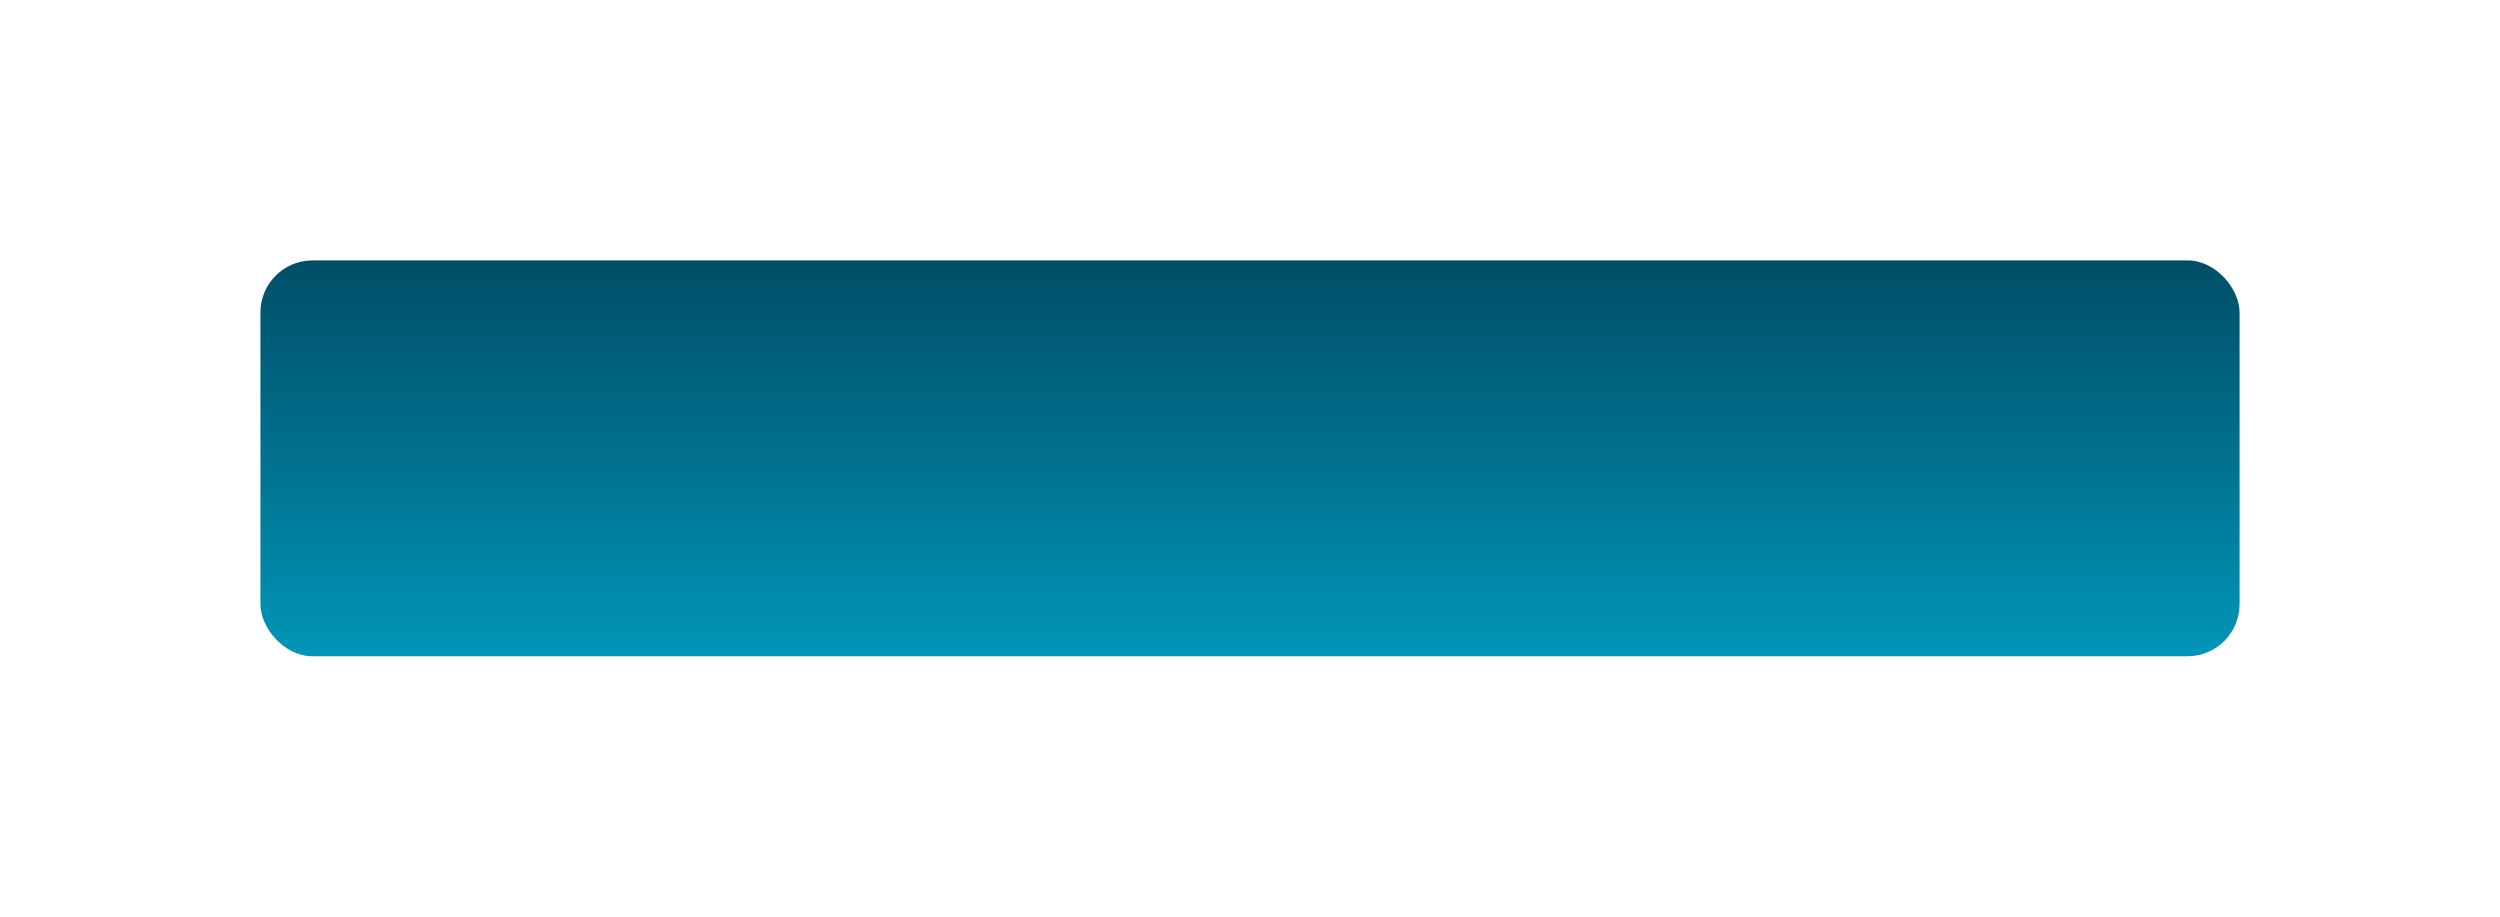 <?xml version="1.0" encoding="UTF-8"?> <svg xmlns="http://www.w3.org/2000/svg" width="480" height="176" viewBox="0 0 480 176" fill="none"> <g filter="url(#filter0_d_60_6)"> <rect x="50" y="46" width="380" height="76" rx="10" fill="url(#paint0_linear_60_6)"></rect> </g> <defs> <filter id="filter0_d_60_6" x="0" y="0" width="480" height="176" filterUnits="userSpaceOnUse" color-interpolation-filters="sRGB"> <feFlood flood-opacity="0" result="BackgroundImageFix"></feFlood> <feColorMatrix in="SourceAlpha" type="matrix" values="0 0 0 0 0 0 0 0 0 0 0 0 0 0 0 0 0 0 127 0" result="hardAlpha"></feColorMatrix> <feOffset dy="4"></feOffset> <feGaussianBlur stdDeviation="25"></feGaussianBlur> <feComposite in2="hardAlpha" operator="out"></feComposite> <feColorMatrix type="matrix" values="0 0 0 0 1 0 0 0 0 1 0 0 0 0 1 0 0 0 0.3 0"></feColorMatrix> <feBlend mode="normal" in2="BackgroundImageFix" result="effect1_dropShadow_60_6"></feBlend> <feBlend mode="normal" in="SourceGraphic" in2="effect1_dropShadow_60_6" result="shape"></feBlend> </filter> <linearGradient id="paint0_linear_60_6" x1="240" y1="46" x2="240" y2="122" gradientUnits="userSpaceOnUse"> <stop stop-color="#004E66"></stop> <stop offset="1" stop-color="#0095B7"></stop> </linearGradient> </defs> </svg> 